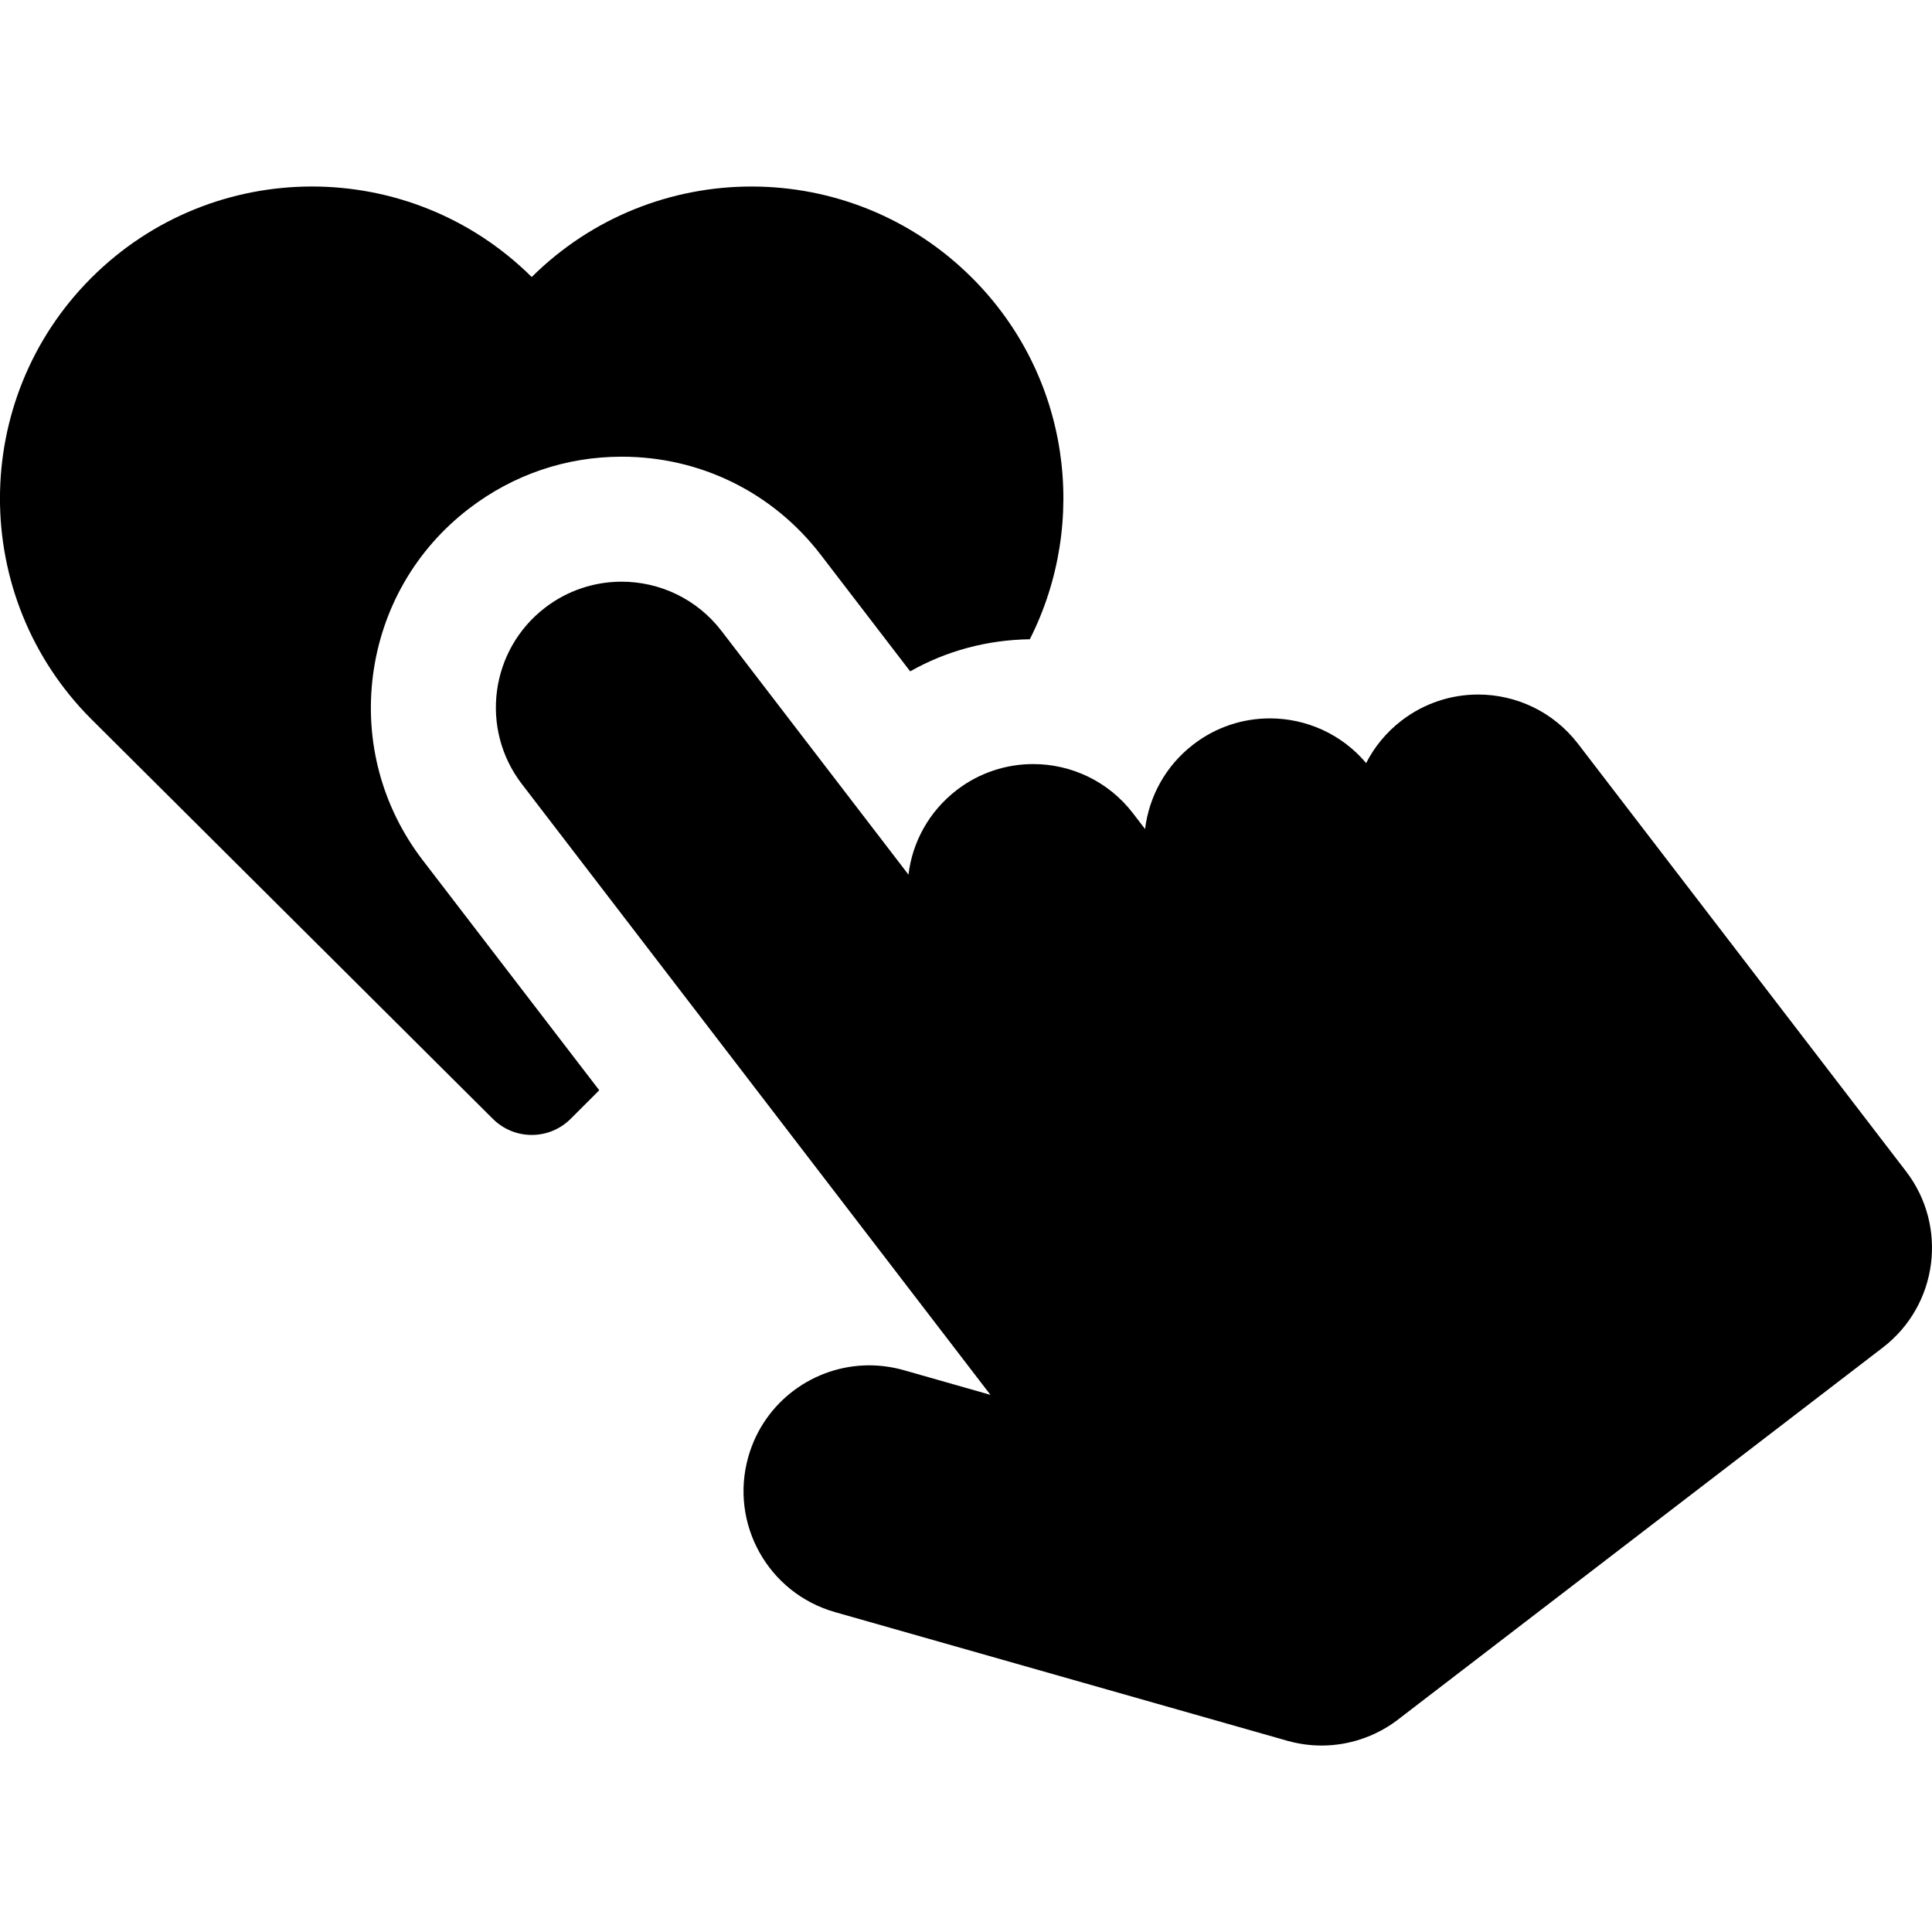 <?xml version="1.0" encoding="iso-8859-1"?>
<!-- Uploaded to: SVG Repo, www.svgrepo.com, Generator: SVG Repo Mixer Tools -->
<!DOCTYPE svg PUBLIC "-//W3C//DTD SVG 1.1//EN" "http://www.w3.org/Graphics/SVG/1.1/DTD/svg11.dtd">
<svg fill="#000000" version="1.1" id="Capa_1" xmlns="http://www.w3.org/2000/svg" xmlns:xlink="http://www.w3.org/1999/xlink" 
	 width="800px" height="800px" viewBox="0 0 46.342 46.341"
	 xml:space="preserve">
<g>
	<g>
		<path d="M8.948,16.185c0.211-1.594,1.028-3.01,2.303-3.987c1.061-0.813,2.326-1.244,3.662-1.244c1.887,0,3.627,0.858,4.775,2.354
			l2.144,2.795c0.873-0.495,1.852-0.755,2.87-0.77c1.421-2.808,0.962-6.324-1.385-8.668c-2.915-2.916-7.638-2.921-10.563-0.021
			C9.831,3.744,5.109,3.748,2.19,6.665c-2.921,2.92-2.921,7.661,0,10.584c0.144,0.141,7.079,7.046,9.633,9.589
			c0.516,0.513,1.348,0.513,1.863,0c0.201-0.2,0.438-0.437,0.688-0.687l-4.234-5.518C9.163,19.359,8.739,17.779,8.948,16.185z"/>
		<path d="M45.719,28.096L37.851,17.84c-0.595-0.774-1.49-1.181-2.396-1.181c-0.642,0-1.287,0.203-1.836,0.624
			c-0.367,0.282-0.652,0.632-0.85,1.02c-0.594-0.704-1.446-1.072-2.309-1.072c-0.642,0-1.287,0.203-1.834,0.624
			c-0.67,0.514-1.064,1.254-1.16,2.03l-0.289-0.377c-0.594-0.774-1.488-1.181-2.395-1.181c-0.641,0-1.286,0.203-1.833,0.623
			c-0.67,0.515-1.066,1.256-1.158,2.029l-4.486-5.847c-0.594-0.773-1.489-1.18-2.395-1.18c-0.642,0-1.287,0.203-1.836,0.624
			c-1.321,1.014-1.57,2.909-0.557,4.229l11.24,14.652l-2.082-0.593c-0.275-0.077-0.554-0.115-0.826-0.115
			c-1.313,0-2.521,0.863-2.899,2.192c-0.456,1.603,0.474,3.271,2.077,3.727l10.849,3.086c0.272,0.077,0.551,0.115,0.823,0.115
			c0.646,0,1.272-0.208,1.791-0.59l11.67-8.955C46.483,31.311,46.733,29.417,45.719,28.096z"/>
	</g>
</g>
</svg>